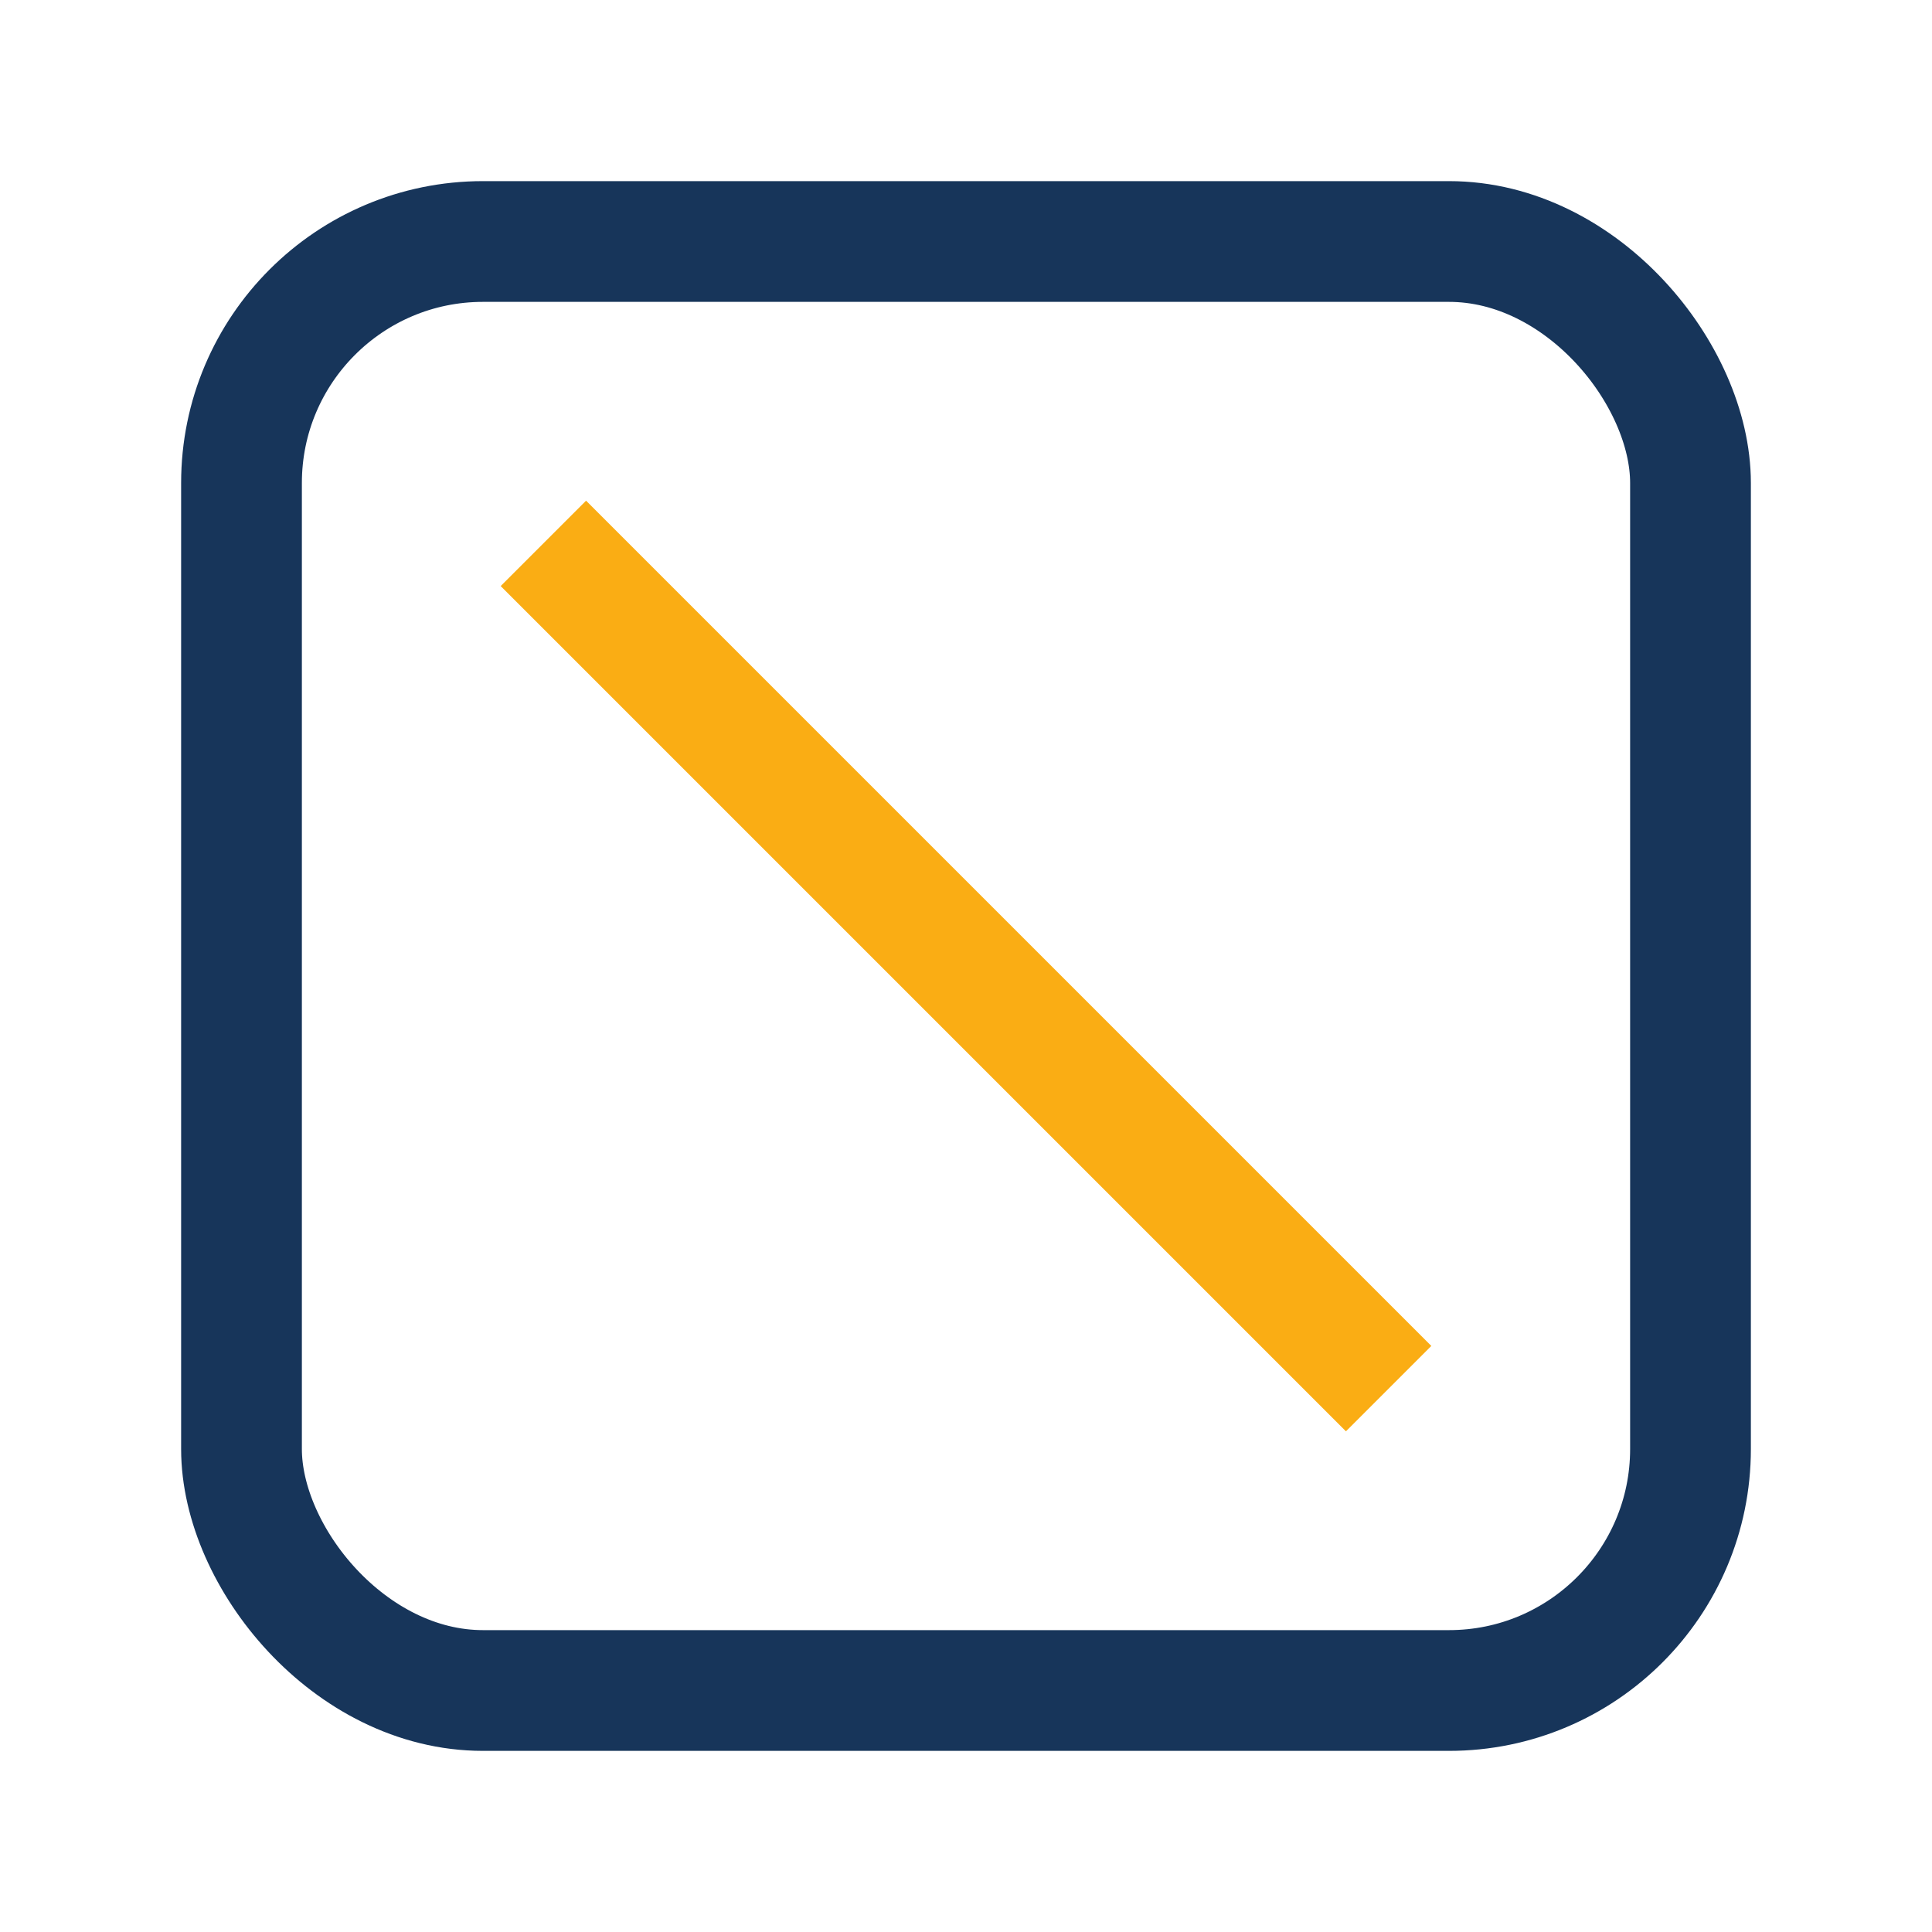 <?xml version="1.0" encoding="UTF-8"?>
<svg xmlns="http://www.w3.org/2000/svg" width="32" height="32" viewBox="0 0 32 32"><rect x="4" y="4" width="24" height="24" rx="4" fill="none" stroke="#17355A" stroke-width="2"/><path d="M9 9l14 14" stroke="#FAAD14" stroke-width="2"/></svg>